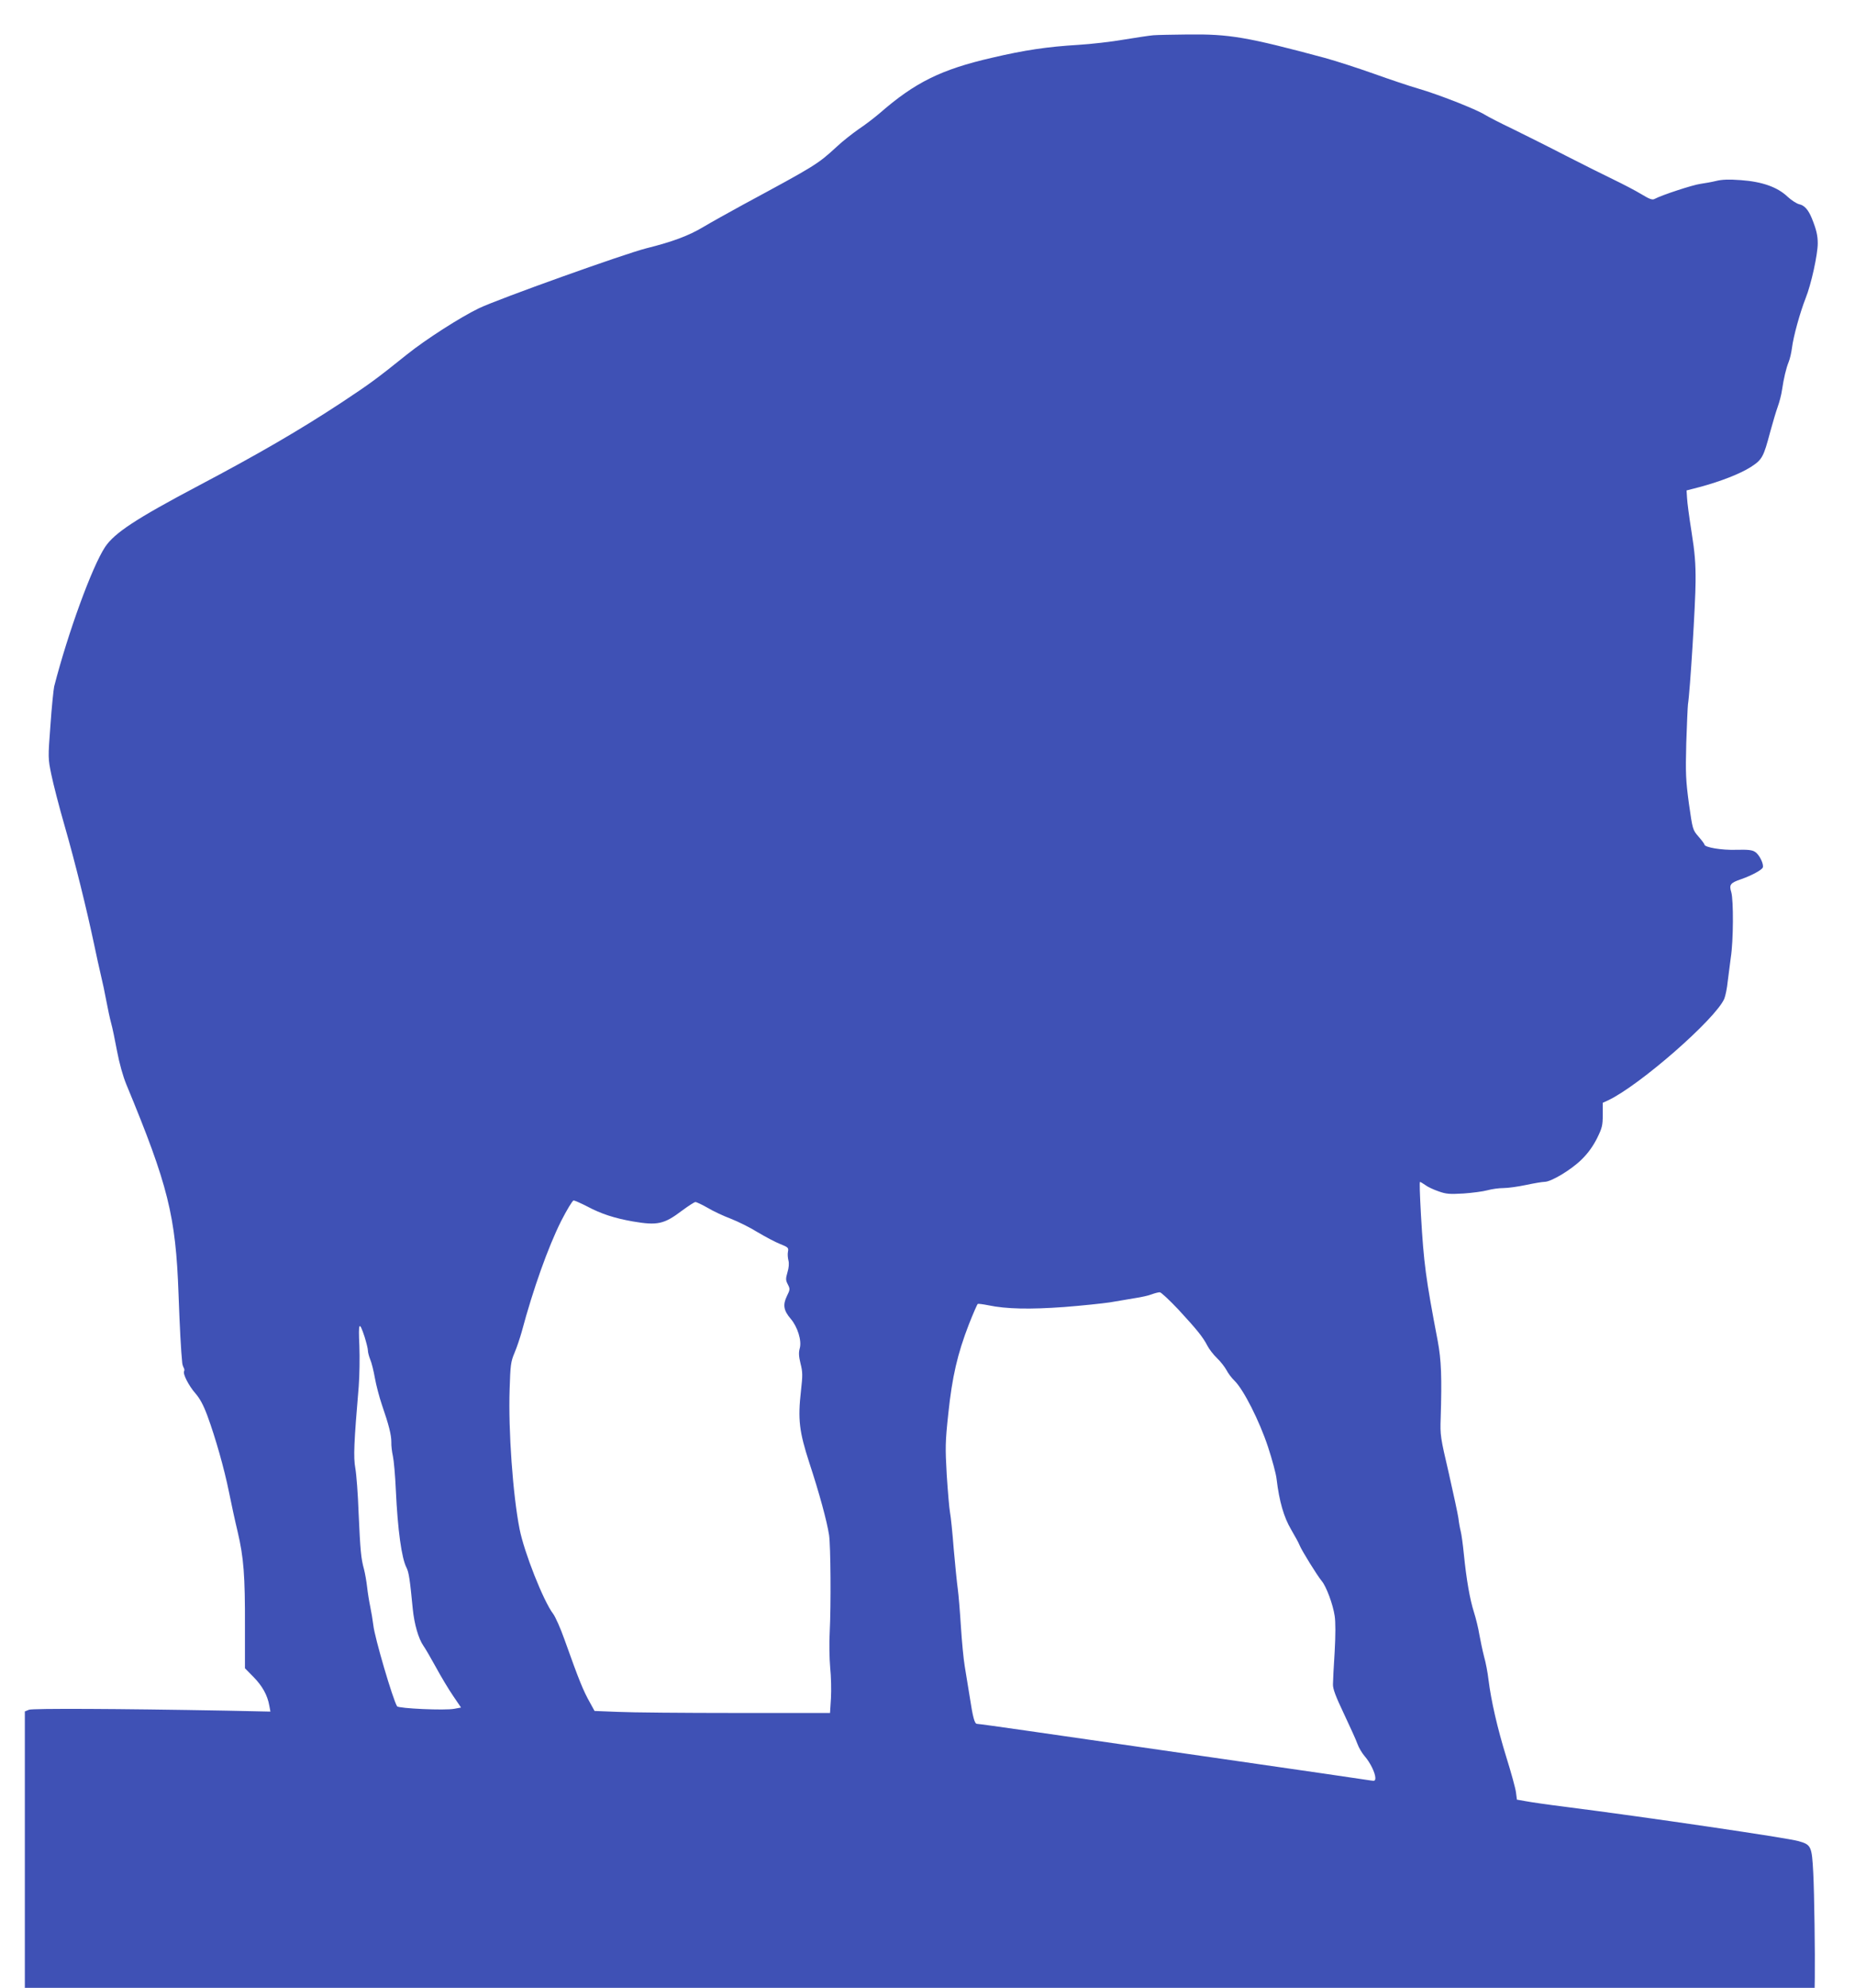 <?xml version="1.0" standalone="no"?>
<!DOCTYPE svg PUBLIC "-//W3C//DTD SVG 20010904//EN"
 "http://www.w3.org/TR/2001/REC-SVG-20010904/DTD/svg10.dtd">
<svg version="1.0" xmlns="http://www.w3.org/2000/svg"
 width="1195pt" height="1280pt" viewBox="0 0 1195 1280"
 preserveAspectRatio="xMidYMid meet">
<g transform="translate(0,1280) scale(0.1,-0.1)"
fill="#3f51b5" stroke="none">
<path d="M7430 12573 c-25 -2 -110 -15 -190 -28 -80 -14 -212 -29 -295 -34
-197 -12 -342 -33 -555 -83 -326 -75 -495 -158 -723 -357 -34 -29 -95 -76
-136 -103 -40 -28 -104 -78 -141 -113 -124 -114 -135 -120 -605 -374 -88 -48
-203 -112 -255 -143 -94 -56 -195 -94 -367 -137 -142 -36 -950 -325 -1078
-386 -118 -57 -342 -200 -464 -298 -198 -159 -241 -190 -421 -309 -267 -176
-543 -336 -928 -539 -395 -209 -534 -300 -595 -391 -84 -127 -239 -552 -328
-898 -4 -19 -16 -131 -24 -249 -16 -210 -16 -214 6 -320 12 -58 50 -207 86
-331 67 -233 140 -529 188 -755 15 -71 35 -164 45 -205 10 -41 26 -115 35
-165 9 -49 23 -114 31 -143 8 -28 25 -110 38 -180 15 -79 38 -162 60 -215 269
-649 318 -845 336 -1347 8 -221 16 -370 24 -446 1 -11 6 -25 10 -32 4 -7 5
-16 2 -21 -10 -16 30 -94 72 -142 29 -33 52 -75 78 -145 52 -141 109 -342 139
-491 14 -70 39 -186 56 -256 39 -166 48 -282 47 -610 l0 -269 55 -56 c57 -58
90 -117 102 -185 l7 -38 -283 6 c-710 13 -1247 15 -1272 6 l-27 -11 0 -890 0
-890 5765 0 5765 0 1 63 c2 157 -3 546 -10 679 -9 170 -13 180 -95 203 -73 21
-978 154 -1496 220 -113 14 -230 31 -261 37 l-57 10 -6 47 c-3 25 -31 127 -62
226 -58 188 -98 363 -115 499 -5 45 -18 113 -29 151 -10 39 -23 102 -30 140
-6 39 -22 104 -35 145 -26 82 -48 206 -65 375 -6 61 -15 126 -20 145 -5 19
-12 58 -15 85 -4 28 -32 158 -62 290 -54 231 -56 244 -52 355 8 261 4 372 -19
495 -78 408 -90 501 -108 810 -8 144 -10 215 -6 215 2 0 17 -9 33 -20 15 -12
54 -30 86 -41 50 -18 72 -19 161 -14 56 4 126 13 155 21 29 8 75 14 103 14 28
0 93 9 145 20 52 11 105 20 119 20 43 0 172 78 238 143 43 42 74 86 100 137
33 67 37 83 37 152 l0 77 35 16 c204 97 692 524 748 654 8 20 18 70 22 111 5
41 14 111 20 155 17 107 18 369 3 420 -15 48 -7 60 64 84 66 23 133 59 139 75
8 21 -22 83 -49 100 -18 13 -46 16 -123 14 -94 -3 -204 16 -204 34 0 4 -17 27
-38 51 -38 44 -38 45 -62 213 -20 150 -22 193 -17 389 4 121 9 234 11 250 13
78 49 657 49 790 1 116 -5 189 -26 320 -15 94 -28 192 -29 219 l-3 48 85 22
c134 36 260 85 329 129 73 47 82 64 125 227 16 58 37 130 48 160 11 30 24 80
28 110 11 74 26 138 43 180 8 19 17 60 21 90 9 74 52 228 88 320 36 89 78 282
78 353 0 51 -9 89 -38 161 -23 56 -48 84 -82 91 -16 4 -49 25 -74 48 -65 62
-163 97 -300 107 -80 6 -123 4 -160 -5 -28 -7 -74 -15 -102 -19 -47 -6 -249
-72 -295 -97 -15 -8 -33 -1 -86 31 -38 23 -117 64 -177 93 -60 29 -199 98
-310 155 -110 57 -265 134 -342 172 -78 37 -159 79 -180 92 -56 35 -301 131
-426 167 -59 17 -189 61 -290 97 -101 36 -241 81 -313 101 -503 135 -614 154
-883 151 -98 -1 -197 -3 -222 -5z m-3646 -7542 c88 -47 174 -75 293 -96 158
-27 201 -18 317 70 41 30 79 55 86 55 7 0 43 -17 80 -38 36 -22 104 -53 149
-70 46 -18 123 -56 171 -86 49 -29 114 -64 145 -76 53 -21 56 -25 51 -50 -3
-15 -1 -40 3 -56 5 -18 3 -47 -6 -76 -12 -42 -12 -51 2 -78 15 -29 15 -34 -6
-76 -27 -56 -21 -92 24 -145 45 -52 73 -142 59 -191 -8 -28 -6 -52 5 -98 14
-54 14 -77 3 -174 -21 -185 -12 -263 54 -466 64 -195 113 -374 127 -465 10
-71 13 -447 4 -625 -4 -69 -2 -171 3 -227 6 -57 8 -145 5 -198 l-6 -95 -607 0
c-334 0 -675 3 -758 7 l-152 6 -29 53 c-44 78 -69 139 -165 408 -25 71 -58
145 -73 165 -62 81 -187 397 -216 546 -43 218 -73 634 -64 899 5 156 7 177 32
236 15 35 35 96 46 135 73 273 169 543 254 713 37 72 73 132 80 132 8 0 48
-18 89 -39z m3807 -663 c120 -130 158 -177 187 -233 11 -22 39 -58 62 -80 23
-22 50 -57 61 -77 10 -20 34 -52 53 -70 57 -56 159 -257 214 -423 27 -82 53
-177 56 -210 17 -143 47 -245 93 -323 25 -43 50 -88 55 -102 12 -31 113 -195
144 -232 29 -36 71 -149 82 -223 6 -37 6 -124 0 -230 -6 -93 -11 -188 -11
-210 -1 -30 17 -77 71 -191 39 -83 79 -170 87 -194 8 -23 29 -58 46 -78 36
-41 68 -107 69 -139 0 -19 -4 -22 -27 -18 -16 3 -449 66 -963 140 -514 74
-1076 155 -1249 180 -172 25 -319 45 -327 45 -16 0 -27 42 -48 180 -9 58 -23
143 -31 190 -8 47 -19 163 -25 259 -6 96 -15 204 -20 240 -5 36 -17 152 -26
256 -8 105 -19 211 -24 236 -5 26 -14 134 -21 240 -10 178 -10 211 10 397 25
238 59 384 132 573 28 71 54 131 58 133 3 2 34 -2 69 -9 115 -24 267 -27 487
-11 116 9 248 23 295 30 47 8 119 20 160 27 41 6 90 17 110 25 19 7 42 13 51
13 8 1 62 -50 120 -111z m-5242 -177 c11 -36 21 -75 21 -87 0 -12 7 -38 15
-58 9 -20 22 -74 30 -119 8 -45 28 -122 45 -172 46 -133 61 -195 61 -241 -1
-22 4 -63 10 -90 6 -27 15 -125 19 -219 12 -257 37 -439 69 -500 15 -30 22
-78 40 -265 10 -99 37 -192 69 -238 11 -15 47 -77 80 -137 33 -61 83 -144 111
-185 l51 -75 -43 -8 c-60 -12 -360 2 -369 16 -27 43 -145 444 -153 522 -4 33
-13 87 -20 120 -7 33 -16 89 -20 125 -4 36 -13 88 -20 115 -20 72 -24 124 -35
365 -4 118 -14 247 -21 286 -13 72 -9 163 22 529 5 66 7 183 4 260 -7 152 -1
162 34 56z"/>
</g>
</svg>
